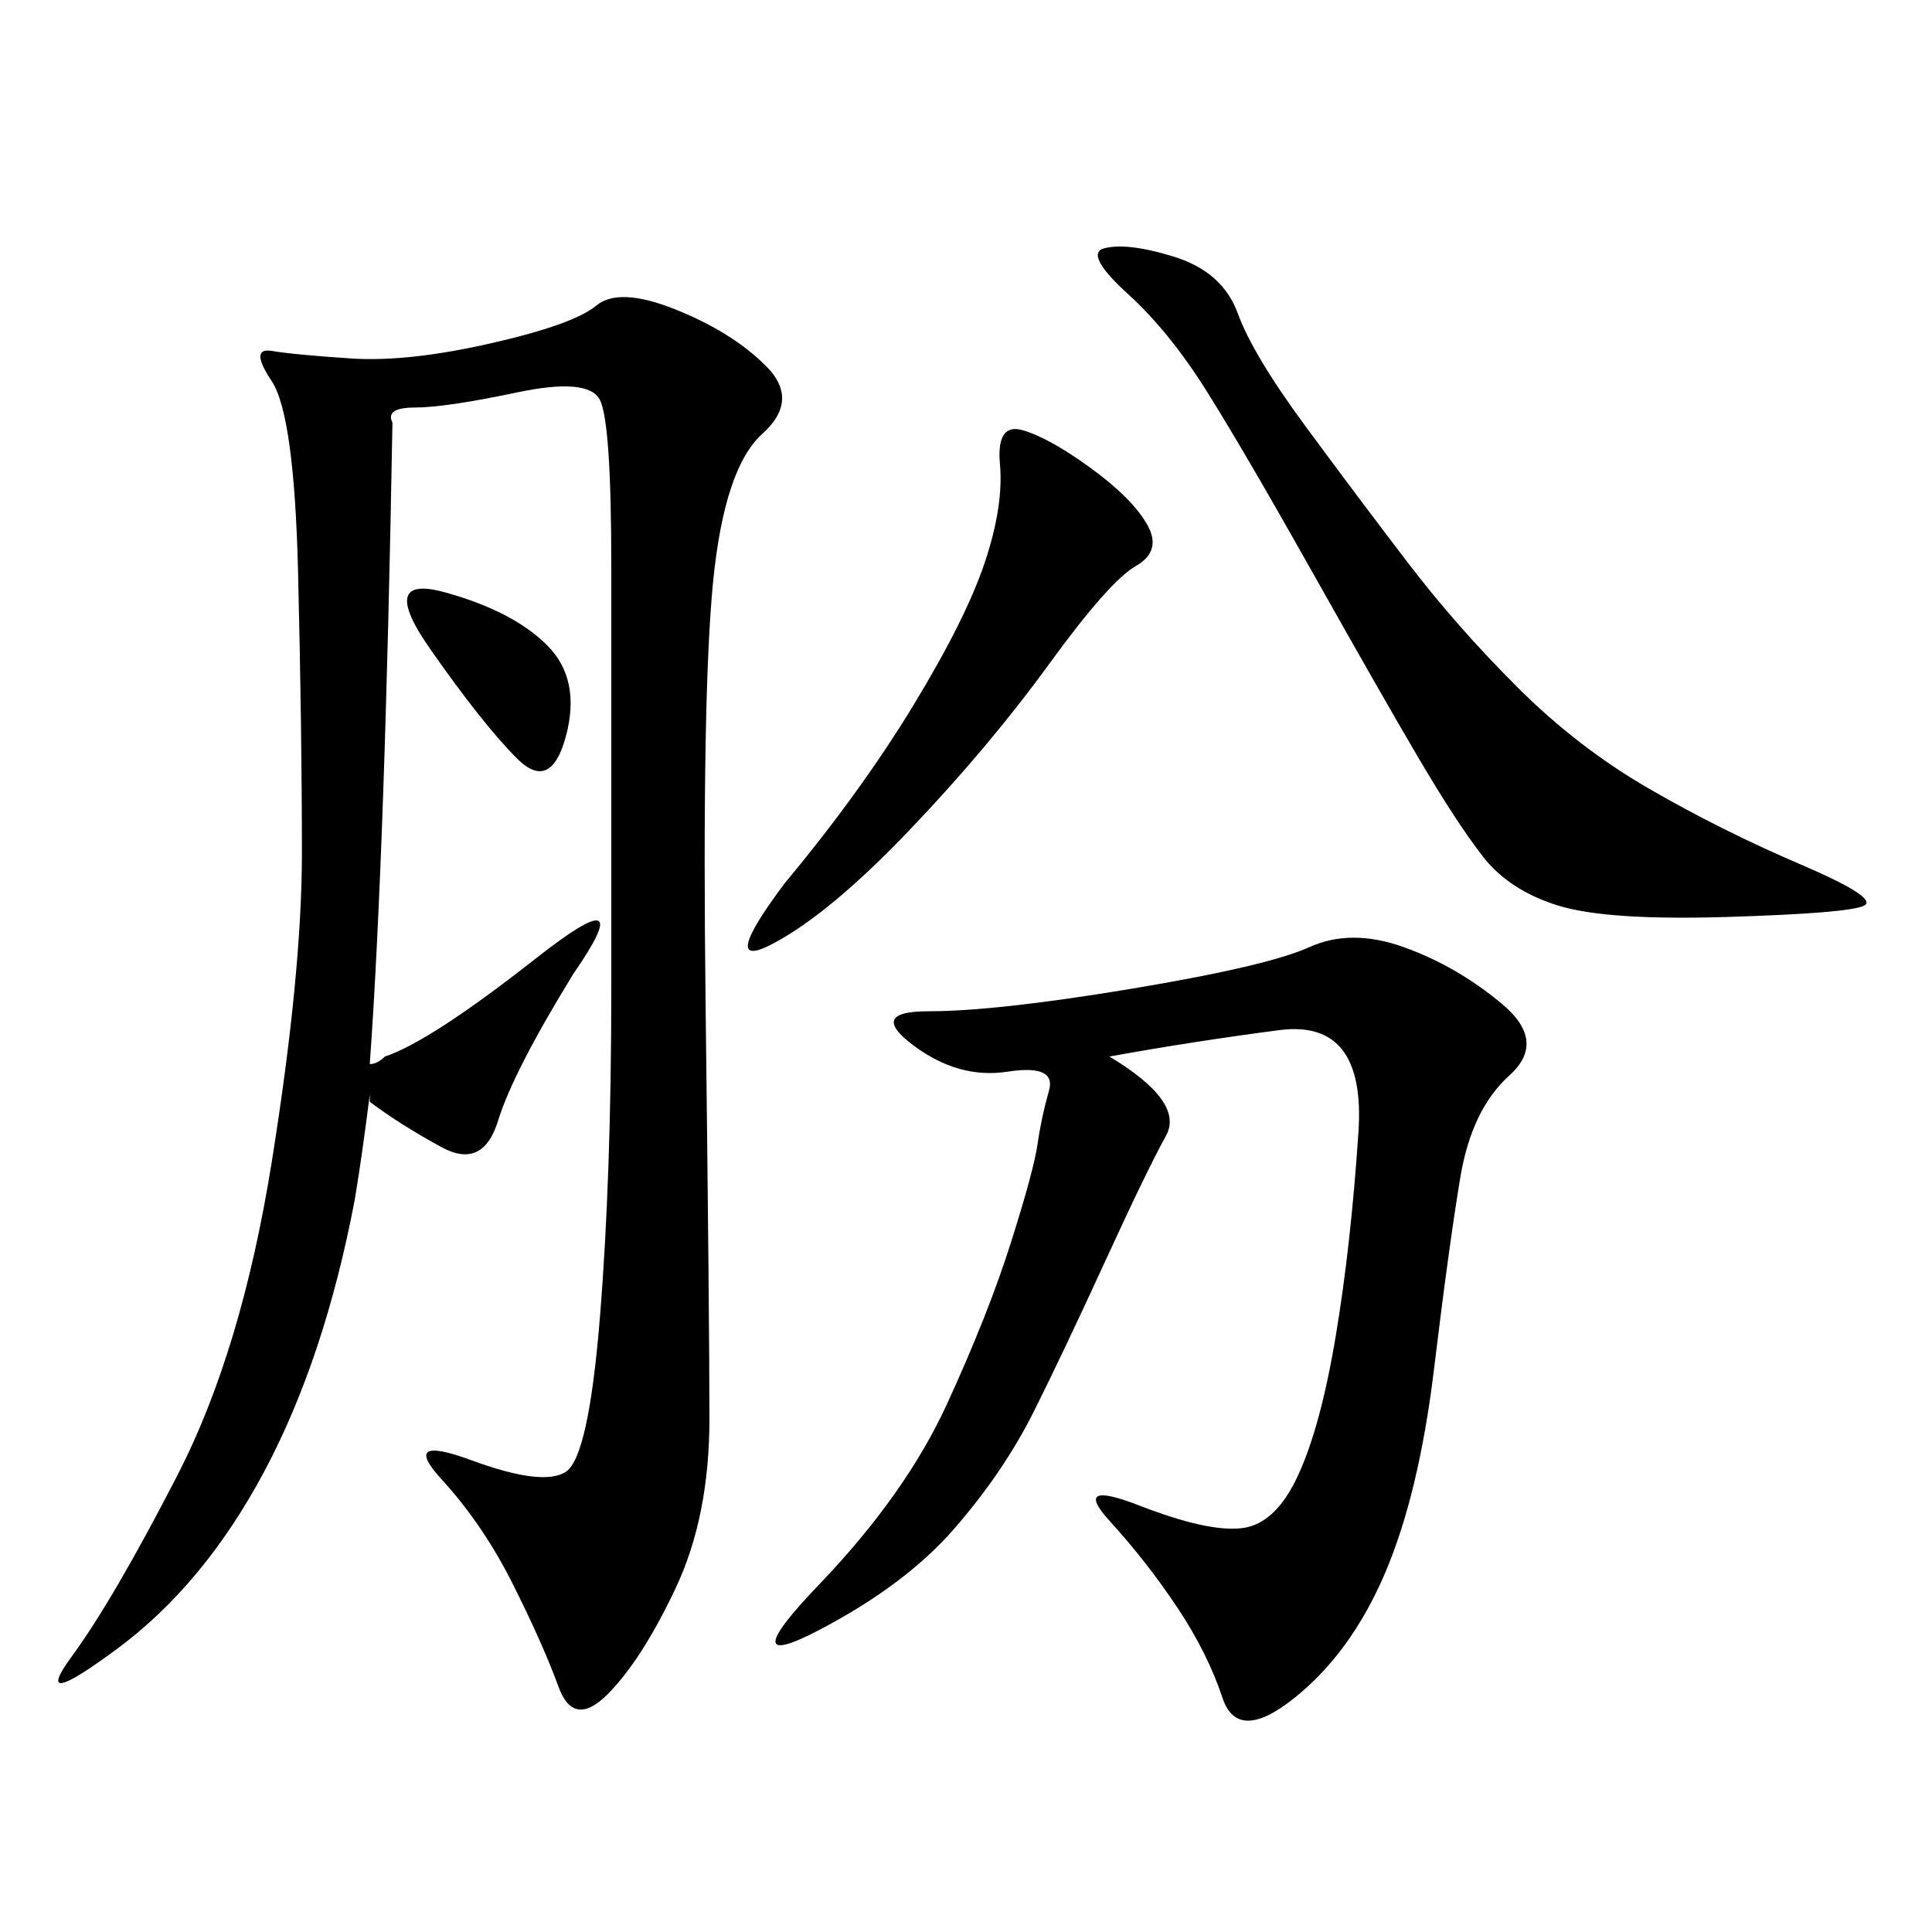 <svg xmlns="http://www.w3.org/2000/svg" xmlns:xlink="http://www.w3.org/1999/xlink" width="300" height="300"><path d="M89.06 151.17Q79.69 166.41 77.34 174.02Q75 181.64 68.55 178.13Q62.11 174.61 57.42 171.09L57.42 171.09L57.42 169.92Q56.25 179.30 55.08 186.33L55.08 186.33Q50.39 210.94 41.02 228.52Q31.64 246.09 18.16 256.05Q4.69 266.02 11.13 257.23Q17.58 248.44 27.54 229.10Q37.50 209.77 42.19 180.47Q46.88 151.17 46.88 132.42L46.88 132.42Q46.88 113.67 46.29 89.06Q45.70 64.45 42.19 59.18Q38.67 53.91 42.19 54.49Q45.70 55.08 54.49 55.66Q63.28 56.25 76.17 53.32Q89.06 50.39 92.58 47.46Q96.09 44.53 104.88 48.05Q113.67 51.56 118.95 56.84Q124.22 62.11 118.36 67.38Q112.50 72.66 110.74 90.23Q108.98 107.81 109.57 156.45Q110.16 205.08 110.16 220.31L110.16 220.31Q110.16 235.55 104.88 246.68Q99.61 257.81 94.34 263.09Q89.06 268.36 86.72 261.91Q84.38 255.47 79.69 246.09Q75 236.72 68.55 229.69Q62.11 222.66 73.24 226.76Q84.38 230.86 87.89 228.52Q91.41 226.17 93.16 204.49Q94.92 182.81 94.92 153.52L94.92 153.52L94.92 87.89Q94.92 65.63 93.16 62.11Q91.41 58.59 80.27 60.94Q69.14 63.28 64.45 63.28L64.45 63.28Q59.77 63.28 60.94 65.63L60.94 65.63Q59.77 132.42 57.42 165.23L57.42 165.23Q58.59 165.23 59.77 164.06L59.77 164.06Q66.80 161.72 83.20 148.83Q99.61 135.94 89.06 151.17L89.06 151.17ZM172.27 164.06Q183.98 171.09 181.05 176.37Q178.13 181.64 171.68 195.70Q165.23 209.77 160.55 219.14Q155.86 228.52 148.24 237.30Q140.63 246.09 127.15 253.13Q113.67 260.16 127.15 246.09Q140.63 232.03 147.07 217.97Q153.52 203.91 157.03 192.77Q160.55 181.64 161.13 177.54Q161.72 173.44 162.89 169.34Q164.06 165.23 156.45 166.41Q148.83 167.58 141.80 162.30Q134.77 157.03 144.14 157.03L144.14 157.03Q154.69 157.03 175.78 153.52Q196.88 150 203.32 147.07Q209.77 144.14 217.97 147.07Q226.17 150 233.20 155.86Q240.23 161.72 234.38 166.99Q228.52 172.27 226.76 182.81Q225 193.36 222.66 212.70Q220.31 232.03 215.04 244.34Q209.77 256.64 200.98 263.67Q192.19 270.70 189.84 263.67Q187.50 256.64 182.81 249.61Q178.13 242.58 172.27 236.13Q166.41 229.69 176.95 233.79Q187.50 237.89 192.77 237.30Q198.05 236.72 201.56 229.10Q205.08 221.48 207.42 207.42Q209.77 193.36 210.94 175.78Q212.11 158.20 198.63 159.96Q185.16 161.72 172.27 164.06L172.27 164.06ZM171.09 38.67Q174.61 37.50 182.23 39.84Q189.84 42.19 192.19 48.63Q194.53 55.08 202.73 66.21Q210.94 77.34 218.55 87.30Q226.17 97.27 235.55 106.64Q244.92 116.02 256.05 122.46Q267.19 128.91 279.49 134.18Q291.80 139.45 289.45 140.63Q287.11 141.80 268.36 142.38Q249.61 142.97 241.99 140.63Q234.38 138.28 230.27 133.01Q226.17 127.73 220.31 117.77Q214.45 107.81 203.91 89.06Q193.36 70.31 187.50 60.94Q181.64 51.56 175.20 45.70Q168.75 39.84 171.09 38.67L171.09 38.67ZM121.88 137.11Q133.59 123.05 141.80 109.57Q150 96.09 152.93 87.30Q155.86 78.52 155.27 72.07Q154.69 65.63 158.79 66.80Q162.89 67.97 169.34 72.66Q175.78 77.34 178.13 81.45Q180.47 85.55 176.37 87.89Q172.27 90.23 162.89 103.13Q153.52 116.02 141.21 128.91Q128.91 141.80 120.12 146.48Q111.33 151.17 121.88 137.11L121.88 137.11ZM66.80 100.78Q58.59 89.06 69.14 91.99Q79.69 94.92 84.96 100.20Q90.23 105.47 87.89 114.26Q85.55 123.05 80.27 117.77Q75 112.50 66.80 100.78L66.80 100.78Z"/></svg>